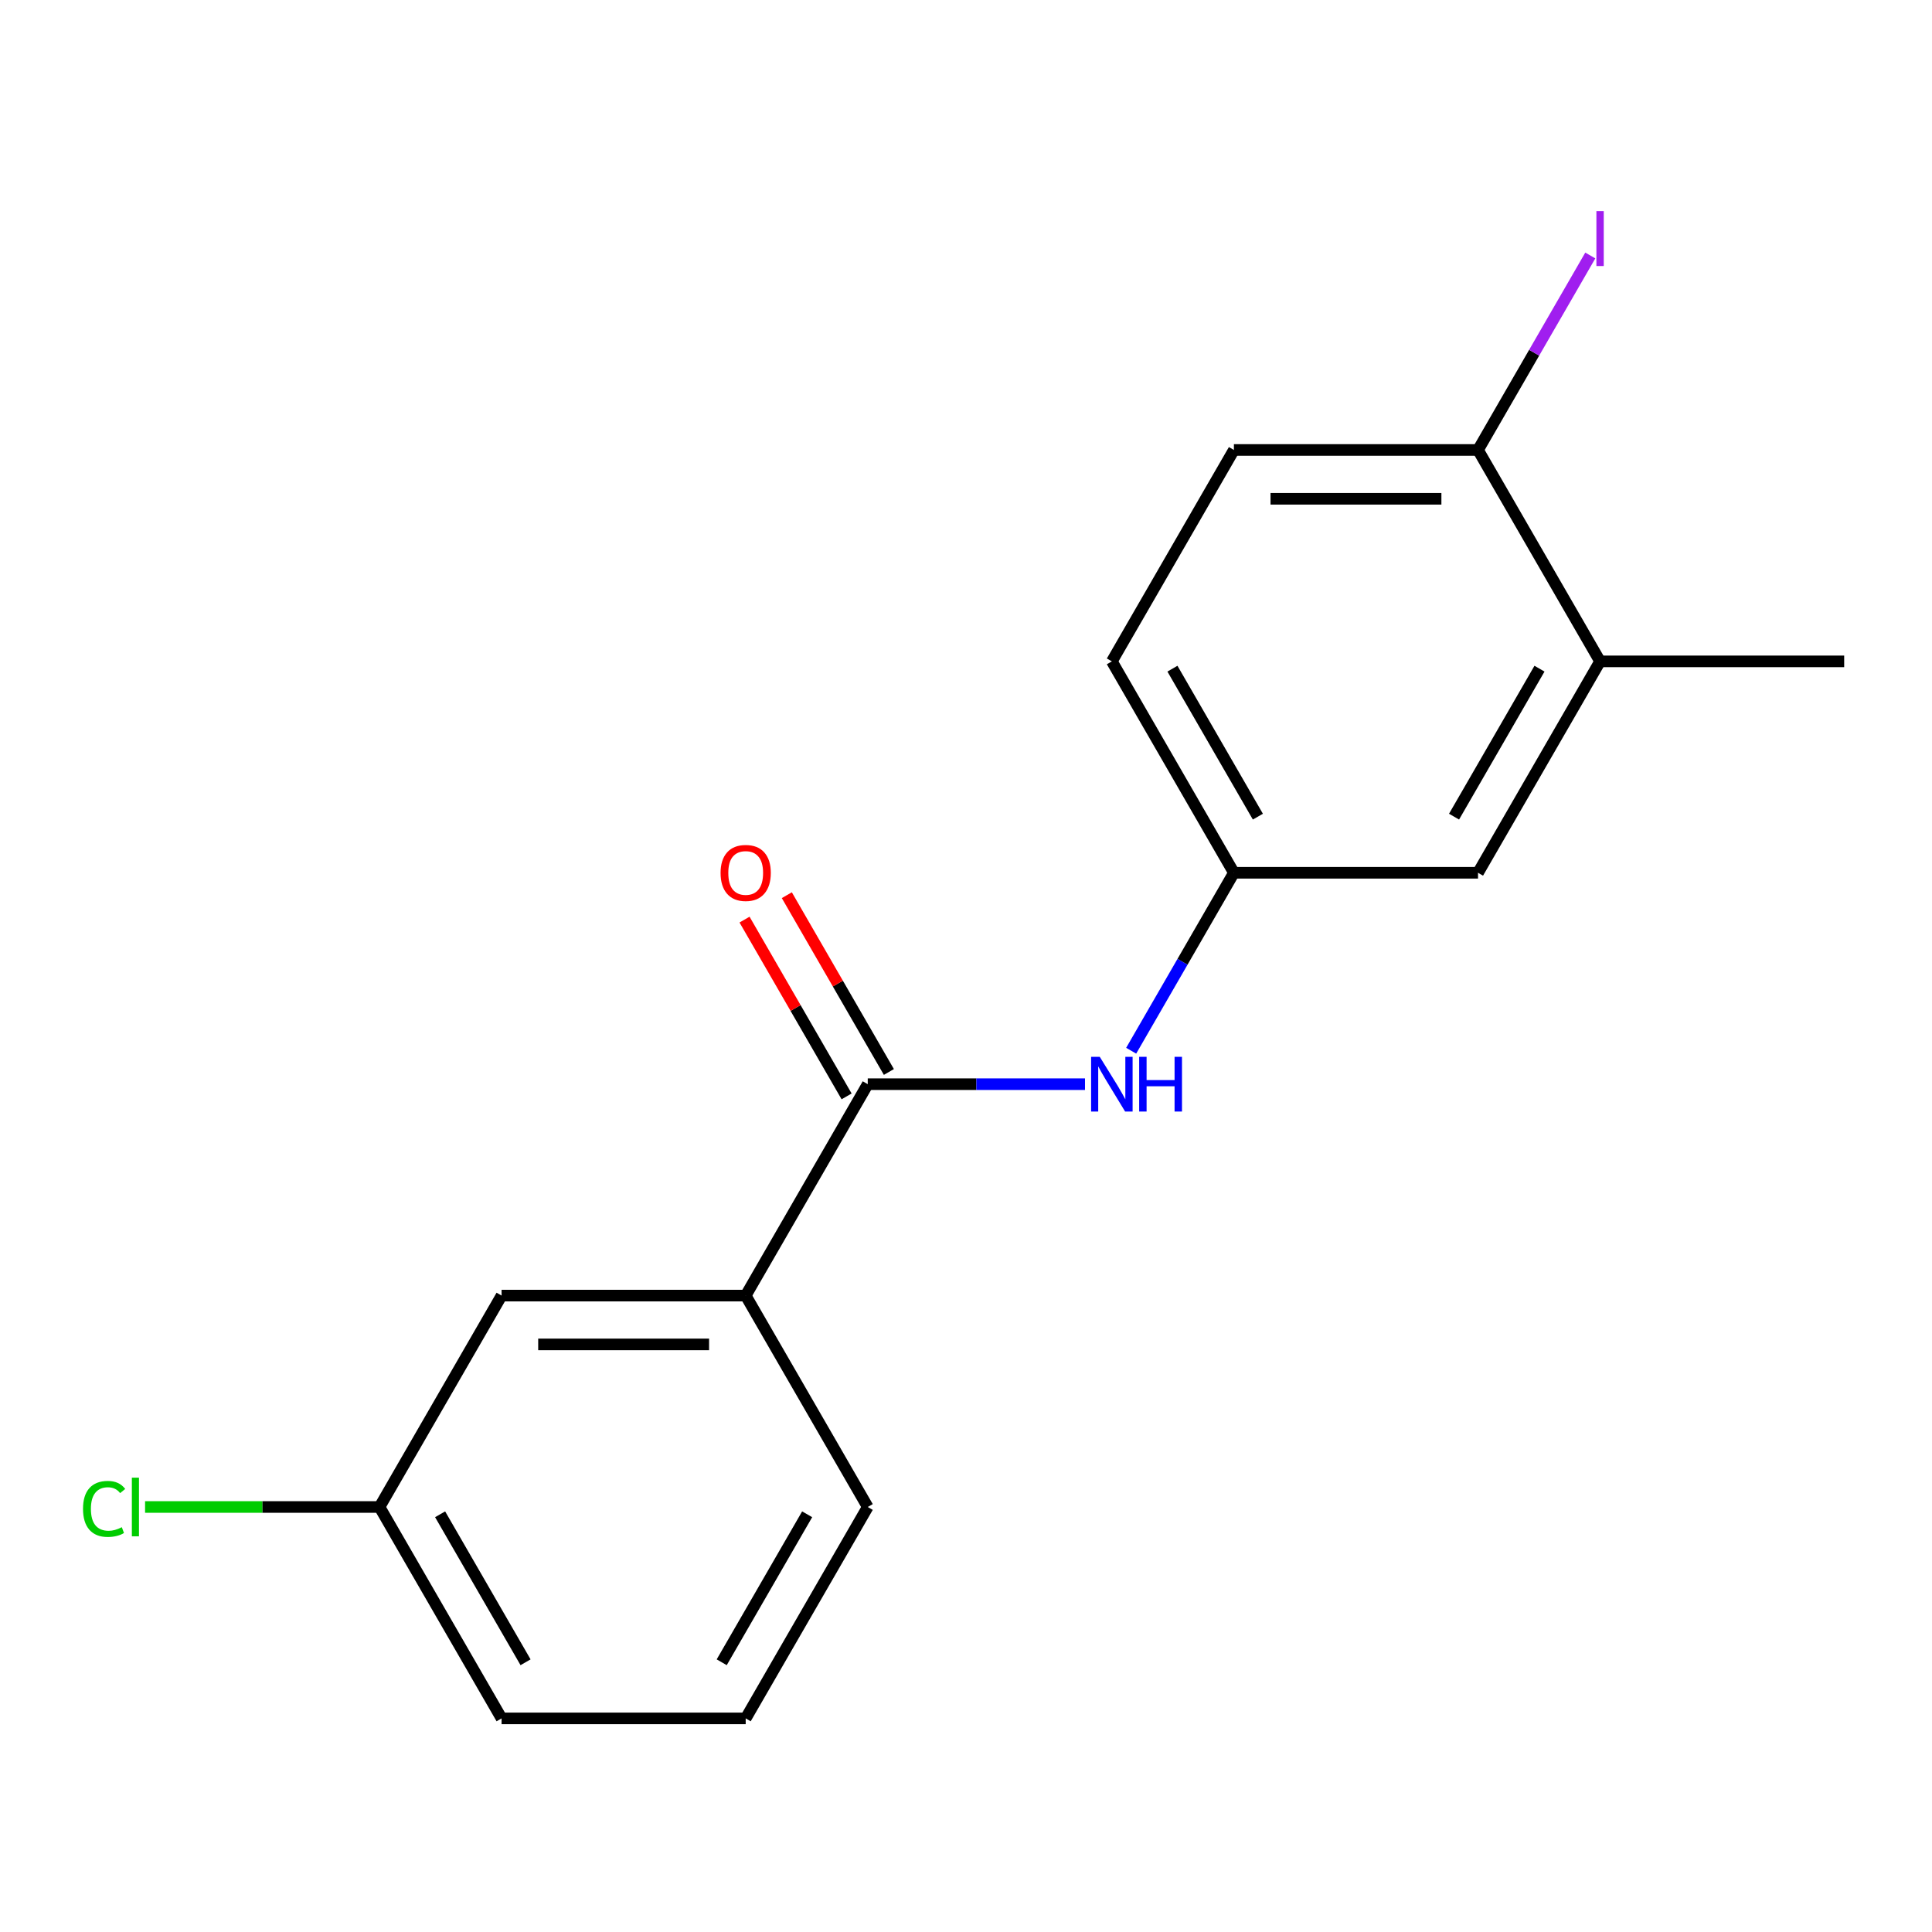 <?xml version='1.0' encoding='iso-8859-1'?>
<svg version='1.1' baseProfile='full'
              xmlns='http://www.w3.org/2000/svg'
                      xmlns:rdkit='http://www.rdkit.org/xml'
                      xmlns:xlink='http://www.w3.org/1999/xlink'
                  xml:space='preserve'
width='1000px' height='1000px' viewBox='0 0 1000 1000'>
<!-- END OF HEADER -->
<rect style='opacity:1.0;fill:#FFFFFF;stroke:none' width='1000' height='1000' x='0' y='0'> </rect>
<path class='bond-0' d='M 449.143,561.17 L 505.369,561.17' style='fill:none;fill-rule:evenodd;stroke:#000000;stroke-width:6px;stroke-linecap:butt;stroke-linejoin:miter;stroke-opacity:1' />
<path class='bond-0' d='M 505.369,561.17 L 561.595,561.17' style='fill:none;fill-rule:evenodd;stroke:#0000FF;stroke-width:6px;stroke-linecap:butt;stroke-linejoin:miter;stroke-opacity:1' />
<path class='bond-1' d='M 449.143,561.17 L 385.968,670.593' style='fill:none;fill-rule:evenodd;stroke:#000000;stroke-width:6px;stroke-linecap:butt;stroke-linejoin:miter;stroke-opacity:1' />
<path class='bond-5' d='M 460.085,554.853 L 433.671,509.101' style='fill:none;fill-rule:evenodd;stroke:#000000;stroke-width:6px;stroke-linecap:butt;stroke-linejoin:miter;stroke-opacity:1' />
<path class='bond-5' d='M 433.671,509.101 L 407.256,463.349' style='fill:none;fill-rule:evenodd;stroke:#FF0000;stroke-width:6px;stroke-linecap:butt;stroke-linejoin:miter;stroke-opacity:1' />
<path class='bond-5' d='M 438.201,567.488 L 411.786,521.736' style='fill:none;fill-rule:evenodd;stroke:#000000;stroke-width:6px;stroke-linecap:butt;stroke-linejoin:miter;stroke-opacity:1' />
<path class='bond-5' d='M 411.786,521.736 L 385.371,475.984' style='fill:none;fill-rule:evenodd;stroke:#FF0000;stroke-width:6px;stroke-linecap:butt;stroke-linejoin:miter;stroke-opacity:1' />
<path class='bond-3' d='M 585.493,543.852 L 612.081,497.8' style='fill:none;fill-rule:evenodd;stroke:#0000FF;stroke-width:6px;stroke-linecap:butt;stroke-linejoin:miter;stroke-opacity:1' />
<path class='bond-3' d='M 612.081,497.8 L 638.669,451.748' style='fill:none;fill-rule:evenodd;stroke:#000000;stroke-width:6px;stroke-linecap:butt;stroke-linejoin:miter;stroke-opacity:1' />
<path class='bond-7' d='M 385.968,670.593 L 259.617,670.593' style='fill:none;fill-rule:evenodd;stroke:#000000;stroke-width:6px;stroke-linecap:butt;stroke-linejoin:miter;stroke-opacity:1' />
<path class='bond-7' d='M 367.015,695.863 L 278.57,695.863' style='fill:none;fill-rule:evenodd;stroke:#000000;stroke-width:6px;stroke-linecap:butt;stroke-linejoin:miter;stroke-opacity:1' />
<path class='bond-13' d='M 385.968,670.593 L 449.143,780.016' style='fill:none;fill-rule:evenodd;stroke:#000000;stroke-width:6px;stroke-linecap:butt;stroke-linejoin:miter;stroke-opacity:1' />
<path class='bond-2' d='M 828.195,342.325 L 765.02,451.748' style='fill:none;fill-rule:evenodd;stroke:#000000;stroke-width:6px;stroke-linecap:butt;stroke-linejoin:miter;stroke-opacity:1' />
<path class='bond-2' d='M 796.834,346.103 L 752.611,422.699' style='fill:none;fill-rule:evenodd;stroke:#000000;stroke-width:6px;stroke-linecap:butt;stroke-linejoin:miter;stroke-opacity:1' />
<path class='bond-15' d='M 828.195,342.325 L 954.545,342.325' style='fill:none;fill-rule:evenodd;stroke:#000000;stroke-width:6px;stroke-linecap:butt;stroke-linejoin:miter;stroke-opacity:1' />
<path class='bond-18' d='M 828.195,342.325 L 765.02,232.902' style='fill:none;fill-rule:evenodd;stroke:#000000;stroke-width:6px;stroke-linecap:butt;stroke-linejoin:miter;stroke-opacity:1' />
<path class='bond-6' d='M 638.669,451.748 L 765.02,451.748' style='fill:none;fill-rule:evenodd;stroke:#000000;stroke-width:6px;stroke-linecap:butt;stroke-linejoin:miter;stroke-opacity:1' />
<path class='bond-10' d='M 638.669,451.748 L 575.494,342.325' style='fill:none;fill-rule:evenodd;stroke:#000000;stroke-width:6px;stroke-linecap:butt;stroke-linejoin:miter;stroke-opacity:1' />
<path class='bond-10' d='M 651.077,422.699 L 606.855,346.103' style='fill:none;fill-rule:evenodd;stroke:#000000;stroke-width:6px;stroke-linecap:butt;stroke-linejoin:miter;stroke-opacity:1' />
<path class='bond-4' d='M 765.02,232.902 L 638.669,232.902' style='fill:none;fill-rule:evenodd;stroke:#000000;stroke-width:6px;stroke-linecap:butt;stroke-linejoin:miter;stroke-opacity:1' />
<path class='bond-4' d='M 746.067,258.172 L 657.622,258.172' style='fill:none;fill-rule:evenodd;stroke:#000000;stroke-width:6px;stroke-linecap:butt;stroke-linejoin:miter;stroke-opacity:1' />
<path class='bond-11' d='M 765.02,232.902 L 794.078,182.572' style='fill:none;fill-rule:evenodd;stroke:#000000;stroke-width:6px;stroke-linecap:butt;stroke-linejoin:miter;stroke-opacity:1' />
<path class='bond-11' d='M 794.078,182.572 L 823.136,132.241' style='fill:none;fill-rule:evenodd;stroke:#A01EEF;stroke-width:6px;stroke-linecap:butt;stroke-linejoin:miter;stroke-opacity:1' />
<path class='bond-9' d='M 259.617,670.593 L 196.442,780.016' style='fill:none;fill-rule:evenodd;stroke:#000000;stroke-width:6px;stroke-linecap:butt;stroke-linejoin:miter;stroke-opacity:1' />
<path class='bond-8' d='M 638.669,232.902 L 575.494,342.325' style='fill:none;fill-rule:evenodd;stroke:#000000;stroke-width:6px;stroke-linecap:butt;stroke-linejoin:miter;stroke-opacity:1' />
<path class='bond-12' d='M 196.442,780.016 L 135.766,780.016' style='fill:none;fill-rule:evenodd;stroke:#000000;stroke-width:6px;stroke-linecap:butt;stroke-linejoin:miter;stroke-opacity:1' />
<path class='bond-12' d='M 135.766,780.016 L 75.09,780.016' style='fill:none;fill-rule:evenodd;stroke:#00CC00;stroke-width:6px;stroke-linecap:butt;stroke-linejoin:miter;stroke-opacity:1' />
<path class='bond-17' d='M 196.442,780.016 L 259.617,889.439' style='fill:none;fill-rule:evenodd;stroke:#000000;stroke-width:6px;stroke-linecap:butt;stroke-linejoin:miter;stroke-opacity:1' />
<path class='bond-17' d='M 227.803,783.794 L 272.026,860.39' style='fill:none;fill-rule:evenodd;stroke:#000000;stroke-width:6px;stroke-linecap:butt;stroke-linejoin:miter;stroke-opacity:1' />
<path class='bond-14' d='M 449.143,780.016 L 385.968,889.439' style='fill:none;fill-rule:evenodd;stroke:#000000;stroke-width:6px;stroke-linecap:butt;stroke-linejoin:miter;stroke-opacity:1' />
<path class='bond-14' d='M 417.782,783.794 L 373.56,860.39' style='fill:none;fill-rule:evenodd;stroke:#000000;stroke-width:6px;stroke-linecap:butt;stroke-linejoin:miter;stroke-opacity:1' />
<path class='bond-16' d='M 385.968,889.439 L 259.617,889.439' style='fill:none;fill-rule:evenodd;stroke:#000000;stroke-width:6px;stroke-linecap:butt;stroke-linejoin:miter;stroke-opacity:1' />
<path  class='atom-1' d='M 569.234 547.01
L 578.514 562.01
Q 579.434 563.49, 580.914 566.17
Q 582.394 568.85, 582.474 569.01
L 582.474 547.01
L 586.234 547.01
L 586.234 575.33
L 582.354 575.33
L 572.394 558.93
Q 571.234 557.01, 569.994 554.81
Q 568.794 552.61, 568.434 551.93
L 568.434 575.33
L 564.754 575.33
L 564.754 547.01
L 569.234 547.01
' fill='#0000FF'/>
<path  class='atom-1' d='M 589.634 547.01
L 593.474 547.01
L 593.474 559.05
L 607.954 559.05
L 607.954 547.01
L 611.794 547.01
L 611.794 575.33
L 607.954 575.33
L 607.954 562.25
L 593.474 562.25
L 593.474 575.33
L 589.634 575.33
L 589.634 547.01
' fill='#0000FF'/>
<path  class='atom-6' d='M 372.968 451.828
Q 372.968 445.028, 376.328 441.228
Q 379.688 437.428, 385.968 437.428
Q 392.248 437.428, 395.608 441.228
Q 398.968 445.028, 398.968 451.828
Q 398.968 458.708, 395.568 462.628
Q 392.168 466.508, 385.968 466.508
Q 379.728 466.508, 376.328 462.628
Q 372.968 458.748, 372.968 451.828
M 385.968 463.308
Q 390.288 463.308, 392.608 460.428
Q 394.968 457.508, 394.968 451.828
Q 394.968 446.268, 392.608 443.468
Q 390.288 440.628, 385.968 440.628
Q 381.648 440.628, 379.288 443.428
Q 376.968 446.228, 376.968 451.828
Q 376.968 457.548, 379.288 460.428
Q 381.648 463.308, 385.968 463.308
' fill='#FF0000'/>
<path  class='atom-12' d='M 826.295 109.259
L 830.095 109.259
L 830.095 137.699
L 826.295 137.699
L 826.295 109.259
' fill='#A01EEF'/>
<path  class='atom-13' d='M 42.971 780.996
Q 42.971 773.956, 46.251 770.276
Q 49.571 766.556, 55.851 766.556
Q 61.691 766.556, 64.811 770.676
L 62.171 772.836
Q 59.891 769.836, 55.851 769.836
Q 51.571 769.836, 49.291 772.716
Q 47.051 775.556, 47.051 780.996
Q 47.051 786.596, 49.371 789.476
Q 51.731 792.356, 56.291 792.356
Q 59.411 792.356, 63.051 790.476
L 64.171 793.476
Q 62.691 794.436, 60.451 794.996
Q 58.211 795.556, 55.731 795.556
Q 49.571 795.556, 46.251 791.796
Q 42.971 788.036, 42.971 780.996
' fill='#00CC00'/>
<path  class='atom-13' d='M 68.251 764.836
L 71.931 764.836
L 71.931 795.196
L 68.251 795.196
L 68.251 764.836
' fill='#00CC00'/>
</svg>
